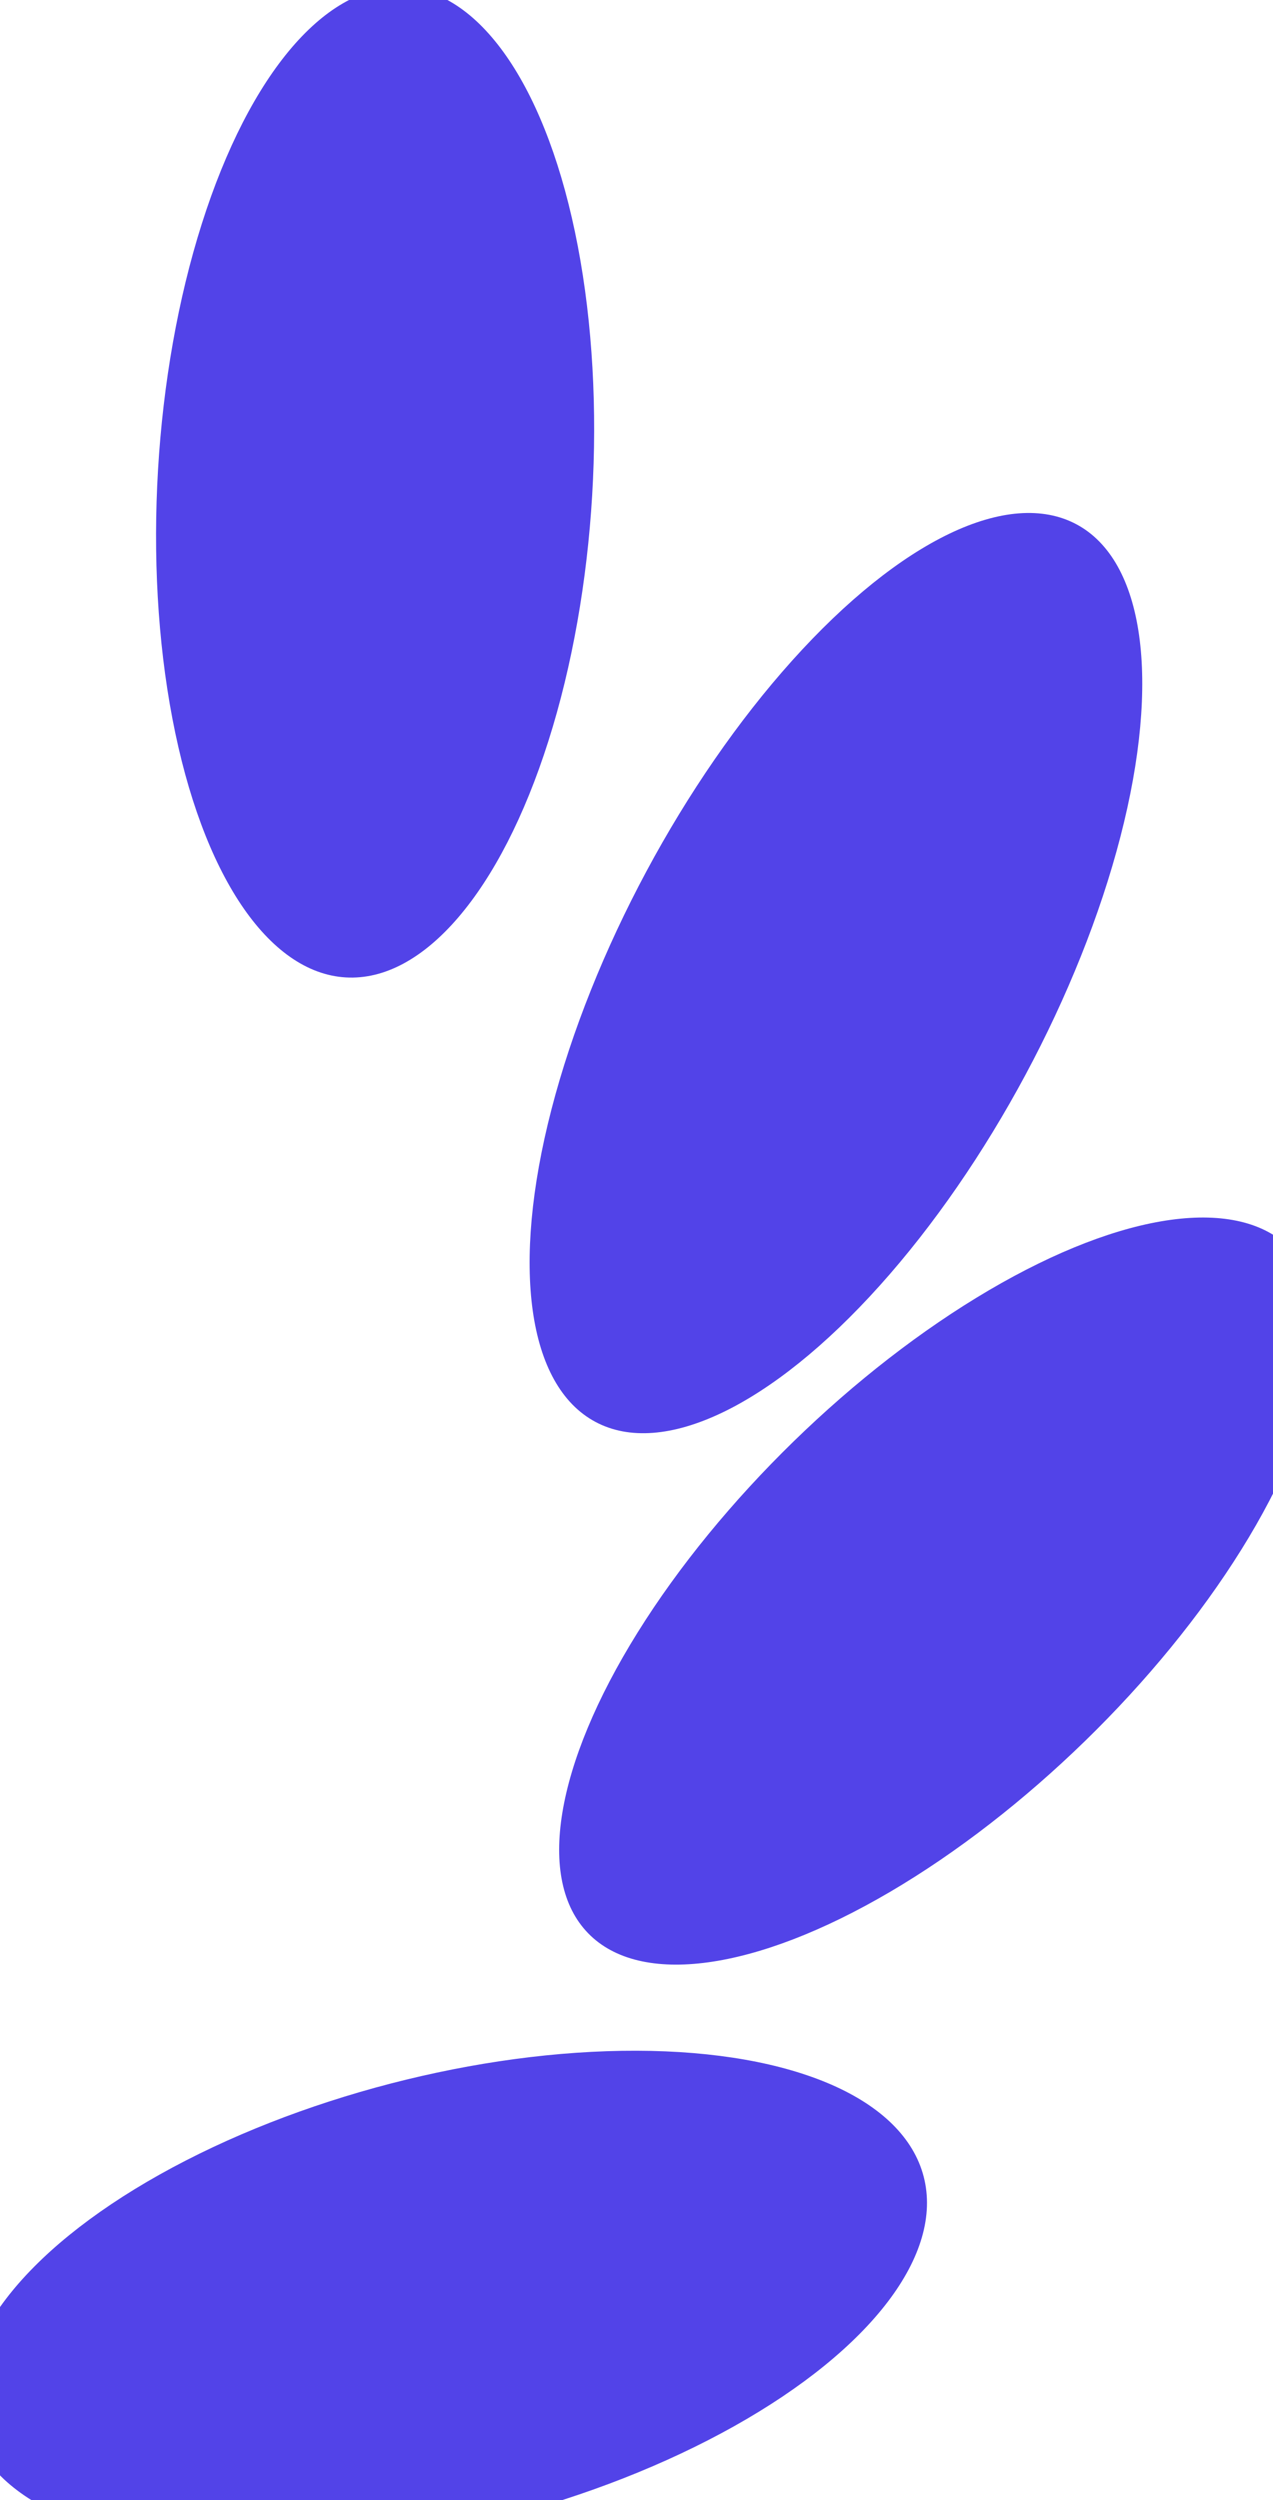 <?xml version='1.0' encoding='utf-8'?>
<svg xmlns="http://www.w3.org/2000/svg" width="27" height="53" viewBox="0 0 27 53"><ellipse cx="17.730" cy="20.628" rx="10.795" ry="4.562" fill="#5243E8" transform="rotate(-61.783,17.730,20.628)" /><ellipse cx="9.477" cy="48.765" rx="10.449" ry="4.749" fill="#5243E8" transform="rotate(165.453,9.477,48.765)" /><ellipse cx="19.926" cy="33.728" rx="10.399" ry="4.431" fill="#5243E8" transform="rotate(135.765,19.926,33.728)" /><ellipse cx="7.956" cy="10.226" rx="10.512" ry="4.612" fill="#5243E8" transform="rotate(-86.599,7.956,10.226)" /></svg>